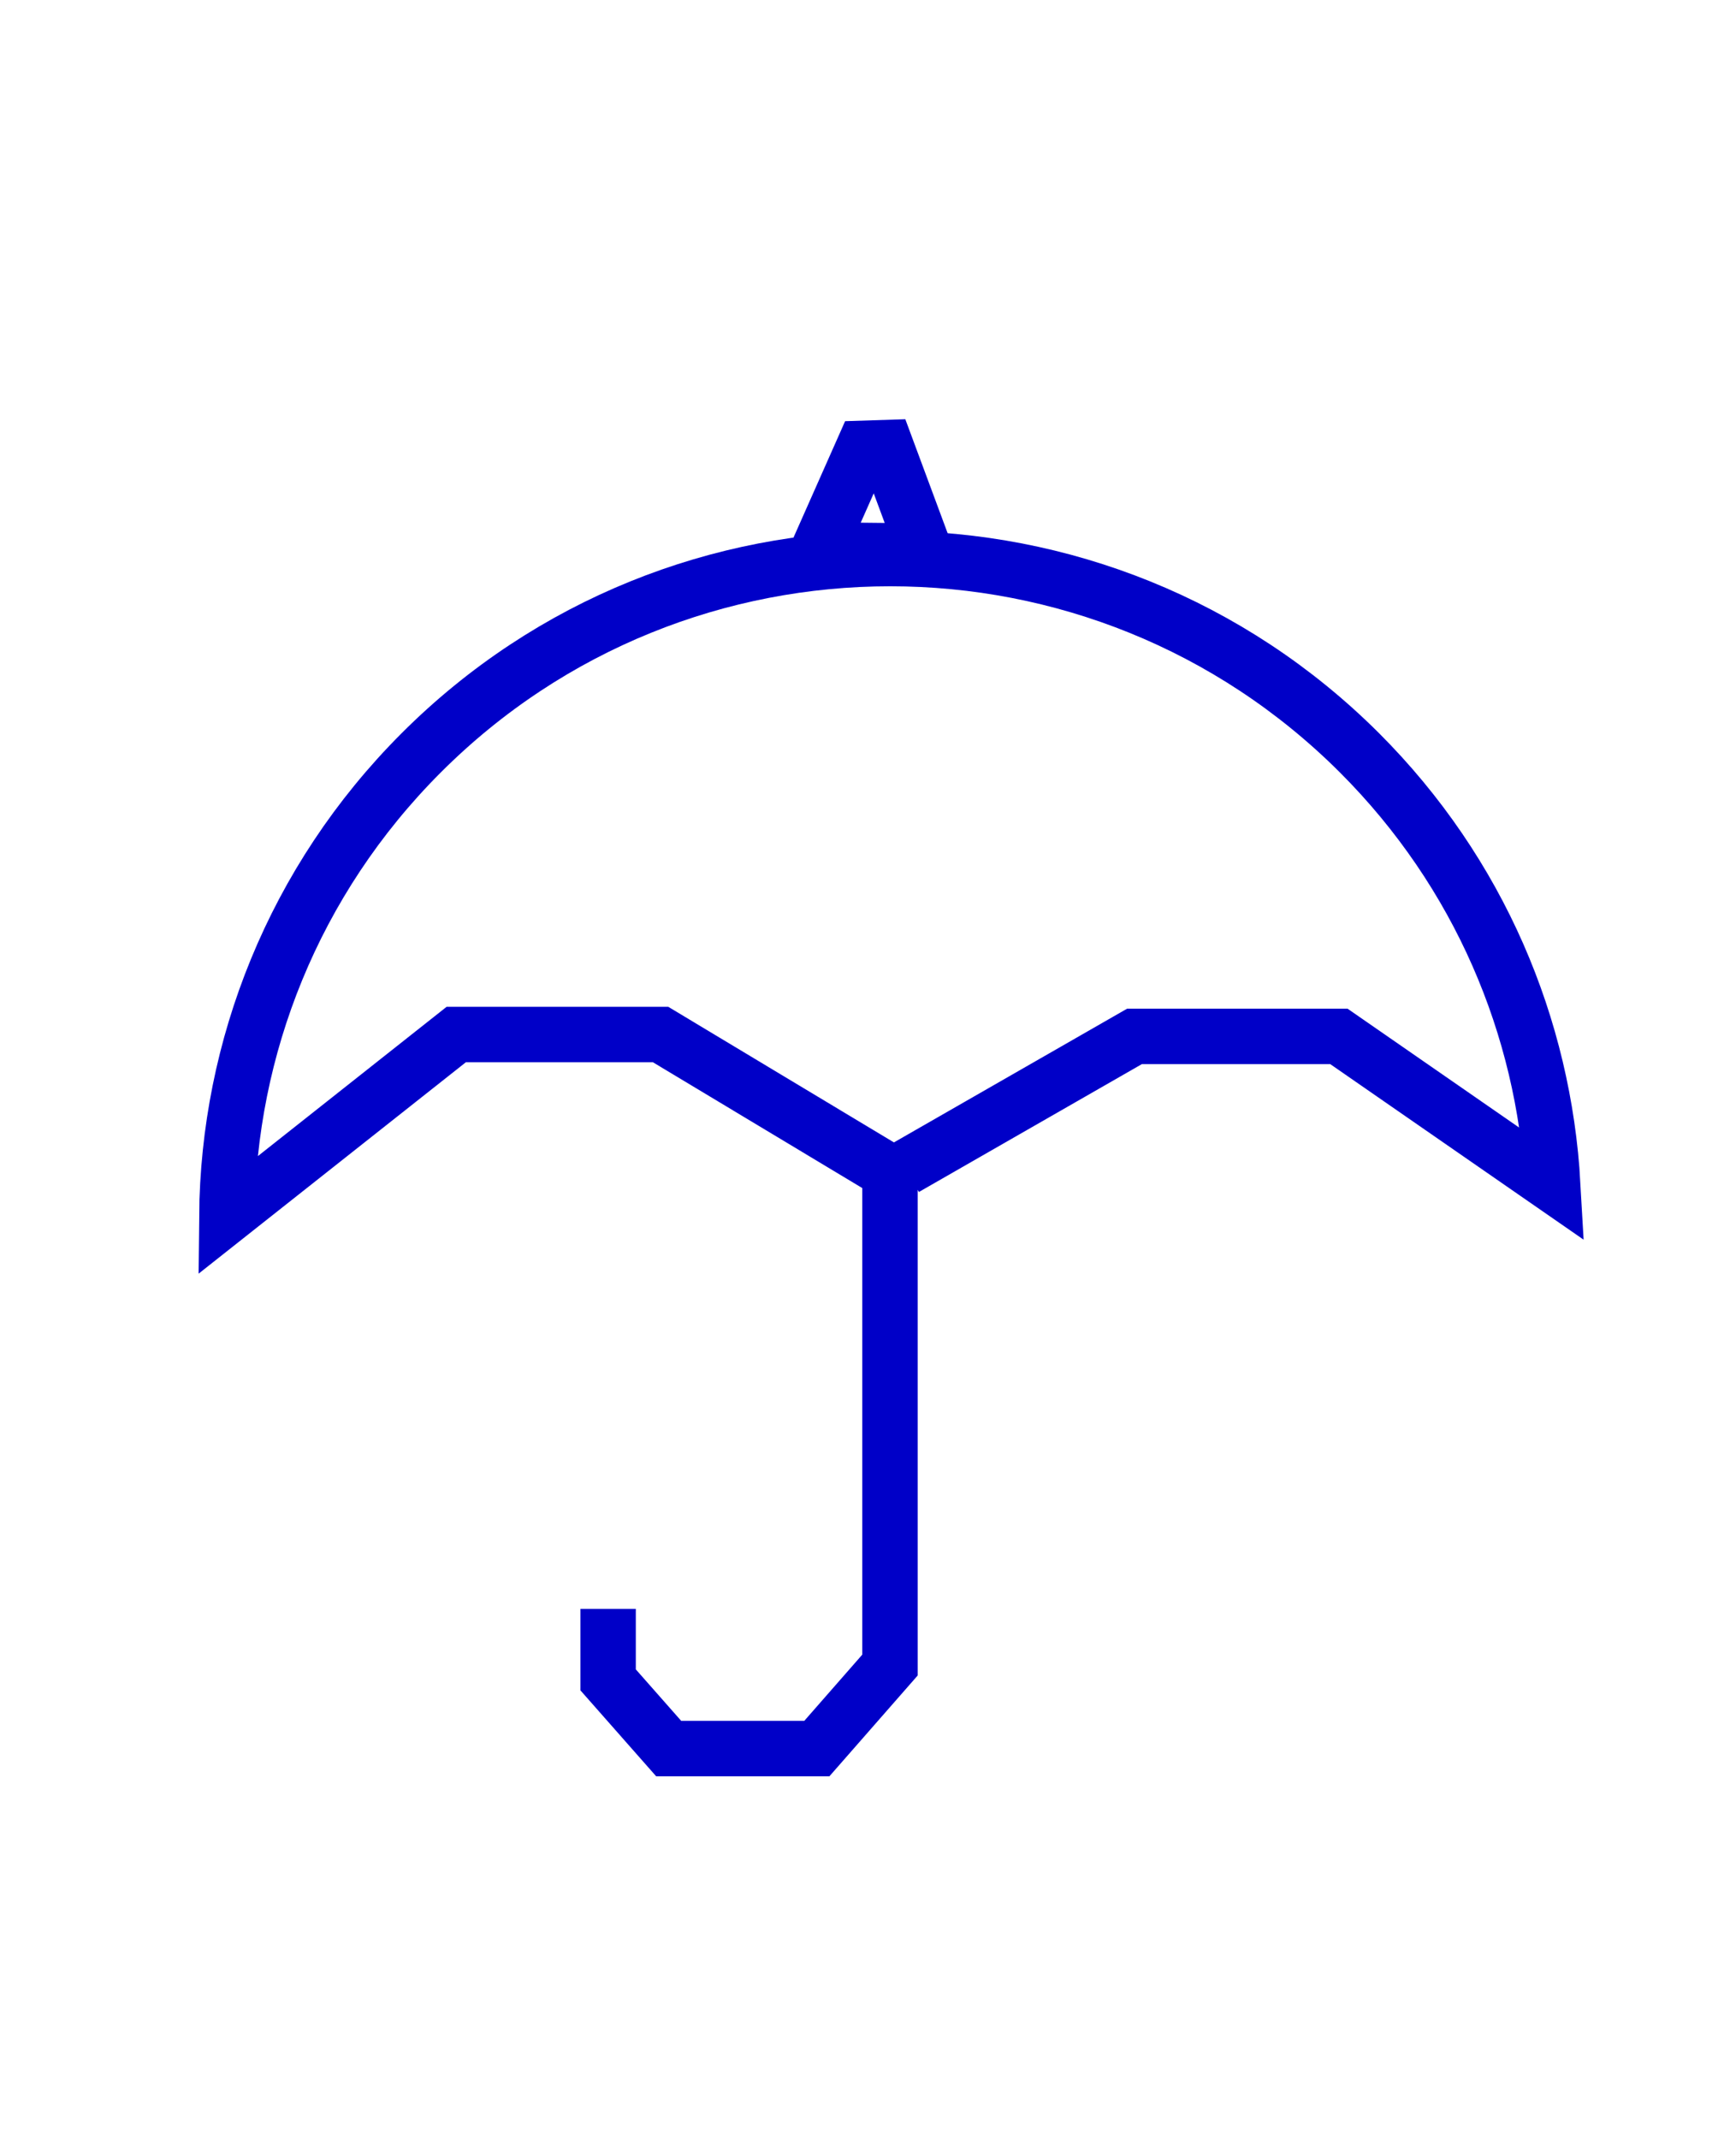 <svg viewBox="0 0 469.9 578.7" version="1.1" xmlns="http://www.w3.org/2000/svg" id="Calque_2">
  
  <defs>
    <style>
      .st0 {
        fill: none;
        stroke: #0000c8;
        stroke-miterlimit: 10;
        stroke-width: 15px;
      }
    </style>
  </defs>
  <path d="M164.6,435.3v19.2l16.4,18.6h40.1l19.8-22.6v-133.3l-62.1-37.3h-55.3l-62.1,49.1c.4-45.4,18-90.7,52.6-125.3,70.1-70.1,183.8-70.1,254,0,32.5,32.5,49.9,74.3,52.3,116.8l-57.9-40.1h-55.3l-62.1,35.6" class="st0"></path>
  <polygon points="221.5 148.8 233.7 121.3 239.9 121.1 250.3 149.1 221.5 148.8" class="st0"></polygon>
</svg>